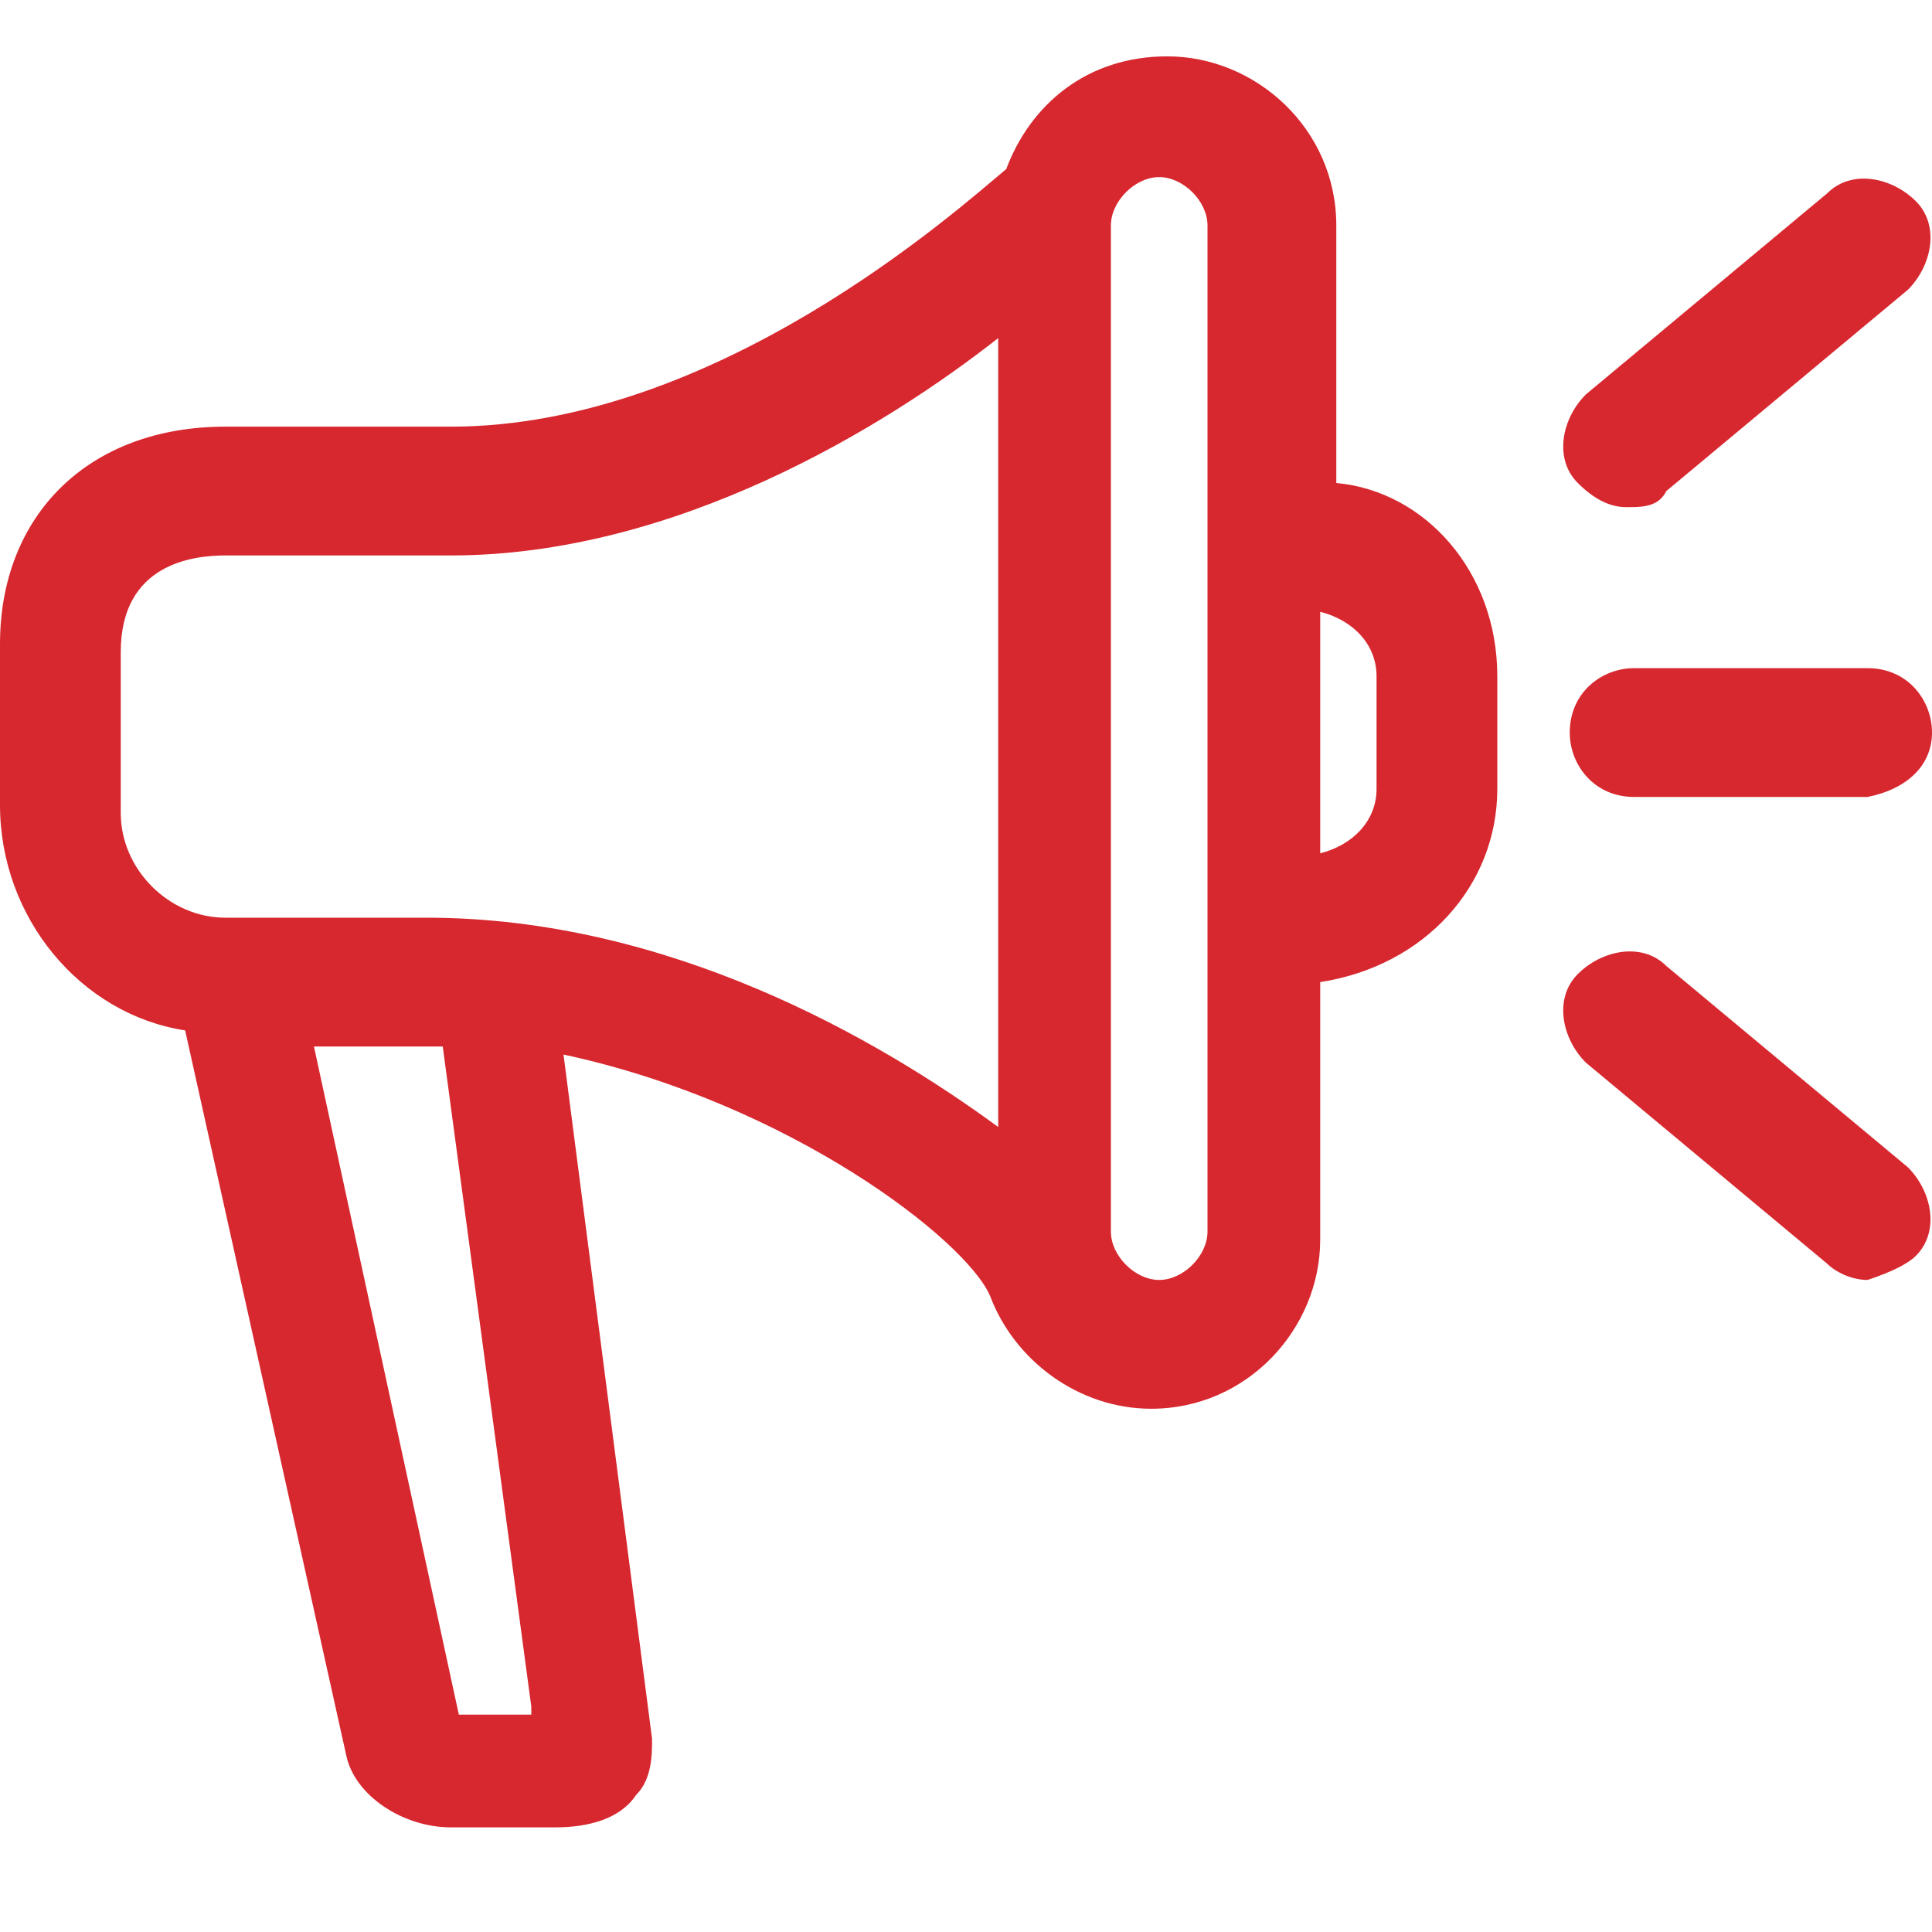 <?xml version="1.0" encoding="utf-8"?>
<!-- Generator: Adobe Illustrator 28.0.0, SVG Export Plug-In . SVG Version: 6.00 Build 0)  -->
<svg version="1.1" id="Layer_1" xmlns="http://www.w3.org/2000/svg" xmlns:xlink="http://www.w3.org/1999/xlink" x="0px" y="0px"
	 viewBox="0 0 24 24" style="enable-background:new 0 0 24 24;" xml:space="preserve">
<style type="text/css">
	.st0{fill:#D7282F;}
</style>
<path class="st0" d="M20.2,6.3c-0.2,0-0.4-0.1-0.6-0.3c-0.3-0.3-0.2-0.8,0.1-1.1l3-2.5c0.3-0.3,0.8-0.2,1.1,0.1
	c0.3,0.3,0.2,0.8-0.1,1.1l-3,2.5C20.6,6.3,20.4,6.3,20.2,6.3L20.2,6.3z M23.8,15.6c0.3-0.3,0.2-0.8-0.1-1.1l-3-2.5
	c-0.3-0.3-0.8-0.2-1.1,0.1c-0.3,0.3-0.2,0.8,0.1,1.1l3,2.5c0.1,0.1,0.3,0.2,0.5,0.2C23.5,15.8,23.7,15.7,23.8,15.6L23.8,15.6z
	 M18.6,8.4v1.4c0,1.2-0.9,2.2-2.2,2.4v3.2c0,1.1-0.9,2.1-2.1,2.1c-0.9,0-1.7-0.6-2-1.4C12,15.4,9.8,13.7,7,13.1l1.1,8.5
	c0,0.2,0,0.5-0.2,0.7c-0.2,0.3-0.6,0.4-1,0.4c0,0,0,0,0,0H5.6c-0.6,0-1.2-0.4-1.3-0.9l-2-9C1,12.6,0,11.4,0,10v-2
	c0-1.6,1.1-2.7,2.8-2.7h2.8c3.3,0,6.3-2.7,6.9-3.2c0.3-0.8,1-1.4,2-1.4c1.1,0,2.1,0.9,2.1,2.1V6C17.7,6.1,18.6,7.1,18.6,8.4
	L18.6,8.4z M6.6,21.2L5.5,13l-1.6,0l1.8,8.3H6.6z M12.4,4.2c-1.4,1.1-4,2.7-6.8,2.7H2.8C2.4,6.9,1.5,7,1.5,8.1v2
	c0,0.7,0.6,1.3,1.3,1.3h2.5c3,0,5.6,1.5,7.1,2.6L12.4,4.2L12.4,4.2z M15,2.8c0-0.3-0.3-0.6-0.6-0.6s-0.6,0.3-0.6,0.6v12.5
	c0,0.3,0.3,0.6,0.6,0.6s0.6-0.3,0.6-0.6V2.8z M17.1,8.4c0-0.4-0.3-0.7-0.7-0.8v3c0.4-0.1,0.7-0.4,0.7-0.8V8.4z M24,9.1
	c0-0.4-0.3-0.8-0.8-0.8h-2.9c-0.4,0-0.8,0.3-0.8,0.8c0,0.4,0.3,0.8,0.8,0.8h2.9C23.7,9.8,24,9.5,24,9.1z"/>
</svg>

